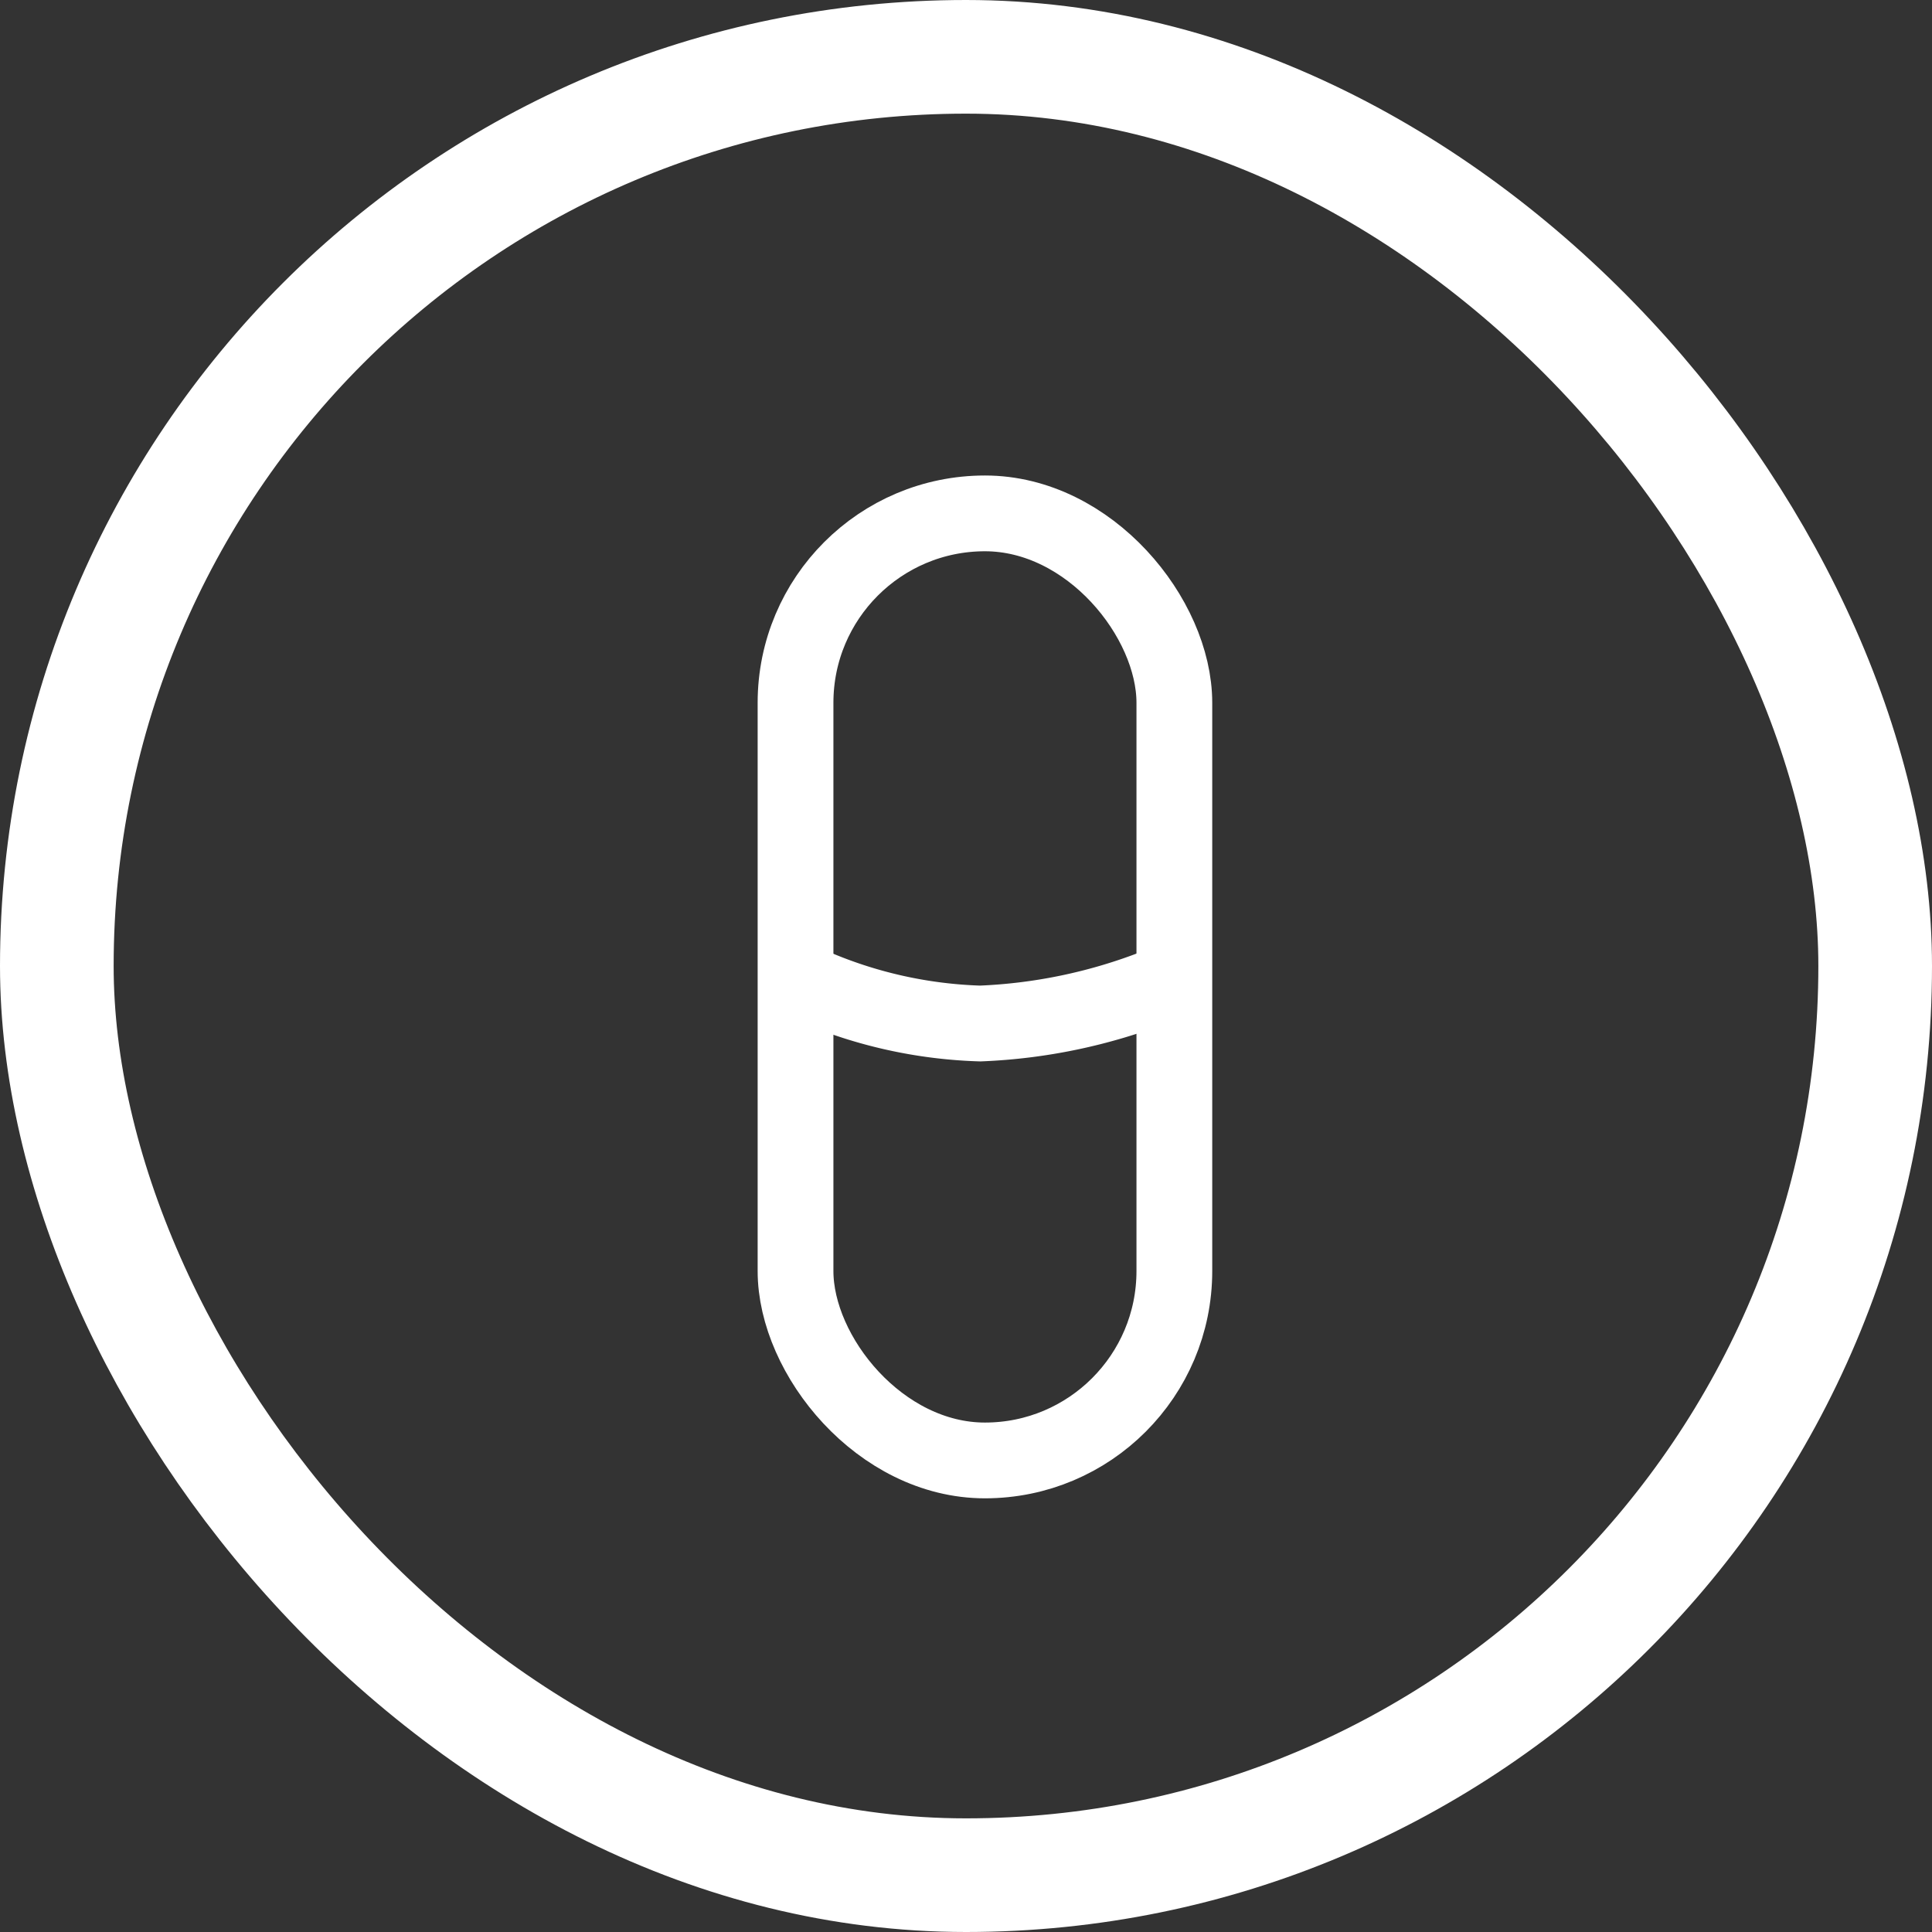 <svg xmlns="http://www.w3.org/2000/svg" width="51" height="51" viewBox="0 0 51 51">
    <rect x="0" y="0" width="51" height="51" fill="#333333" stroke="none"/>
    <g data-name="Group 47806">
        <g data-name="Rectangle 2413" transform="rotate(180 25.5 25.5)" style="stroke-width:3px;stroke:#fff;fill:none">
            <rect width="51" height="51" rx="25.5" style="stroke:none"/>
            <rect x="1.5" y="1.5" width="48" height="48" rx="24" style="fill:none"/>
        </g>
        <g data-name="Group 46383">
            <g data-name="Rectangle 2672" style="stroke-width:2px;stroke:#fff;fill:none" transform="translate(20 12.552)">
                <rect width="12" height="27" rx="6" style="stroke:none"/>
                <rect x="1" y="1" width="10" height="25" rx="5" style="fill:none"/>
            </g>
            <path data-name="Path 40763" d="M0 0a12.053 12.053 0 0 0 4.375.966A14.306 14.306 0 0 0 9 0" transform="translate(21.5 26.052)" style="stroke-linecap:round;stroke-width:2px;stroke:#fff;fill:none"/>
        </g>
    </g>
</svg>
